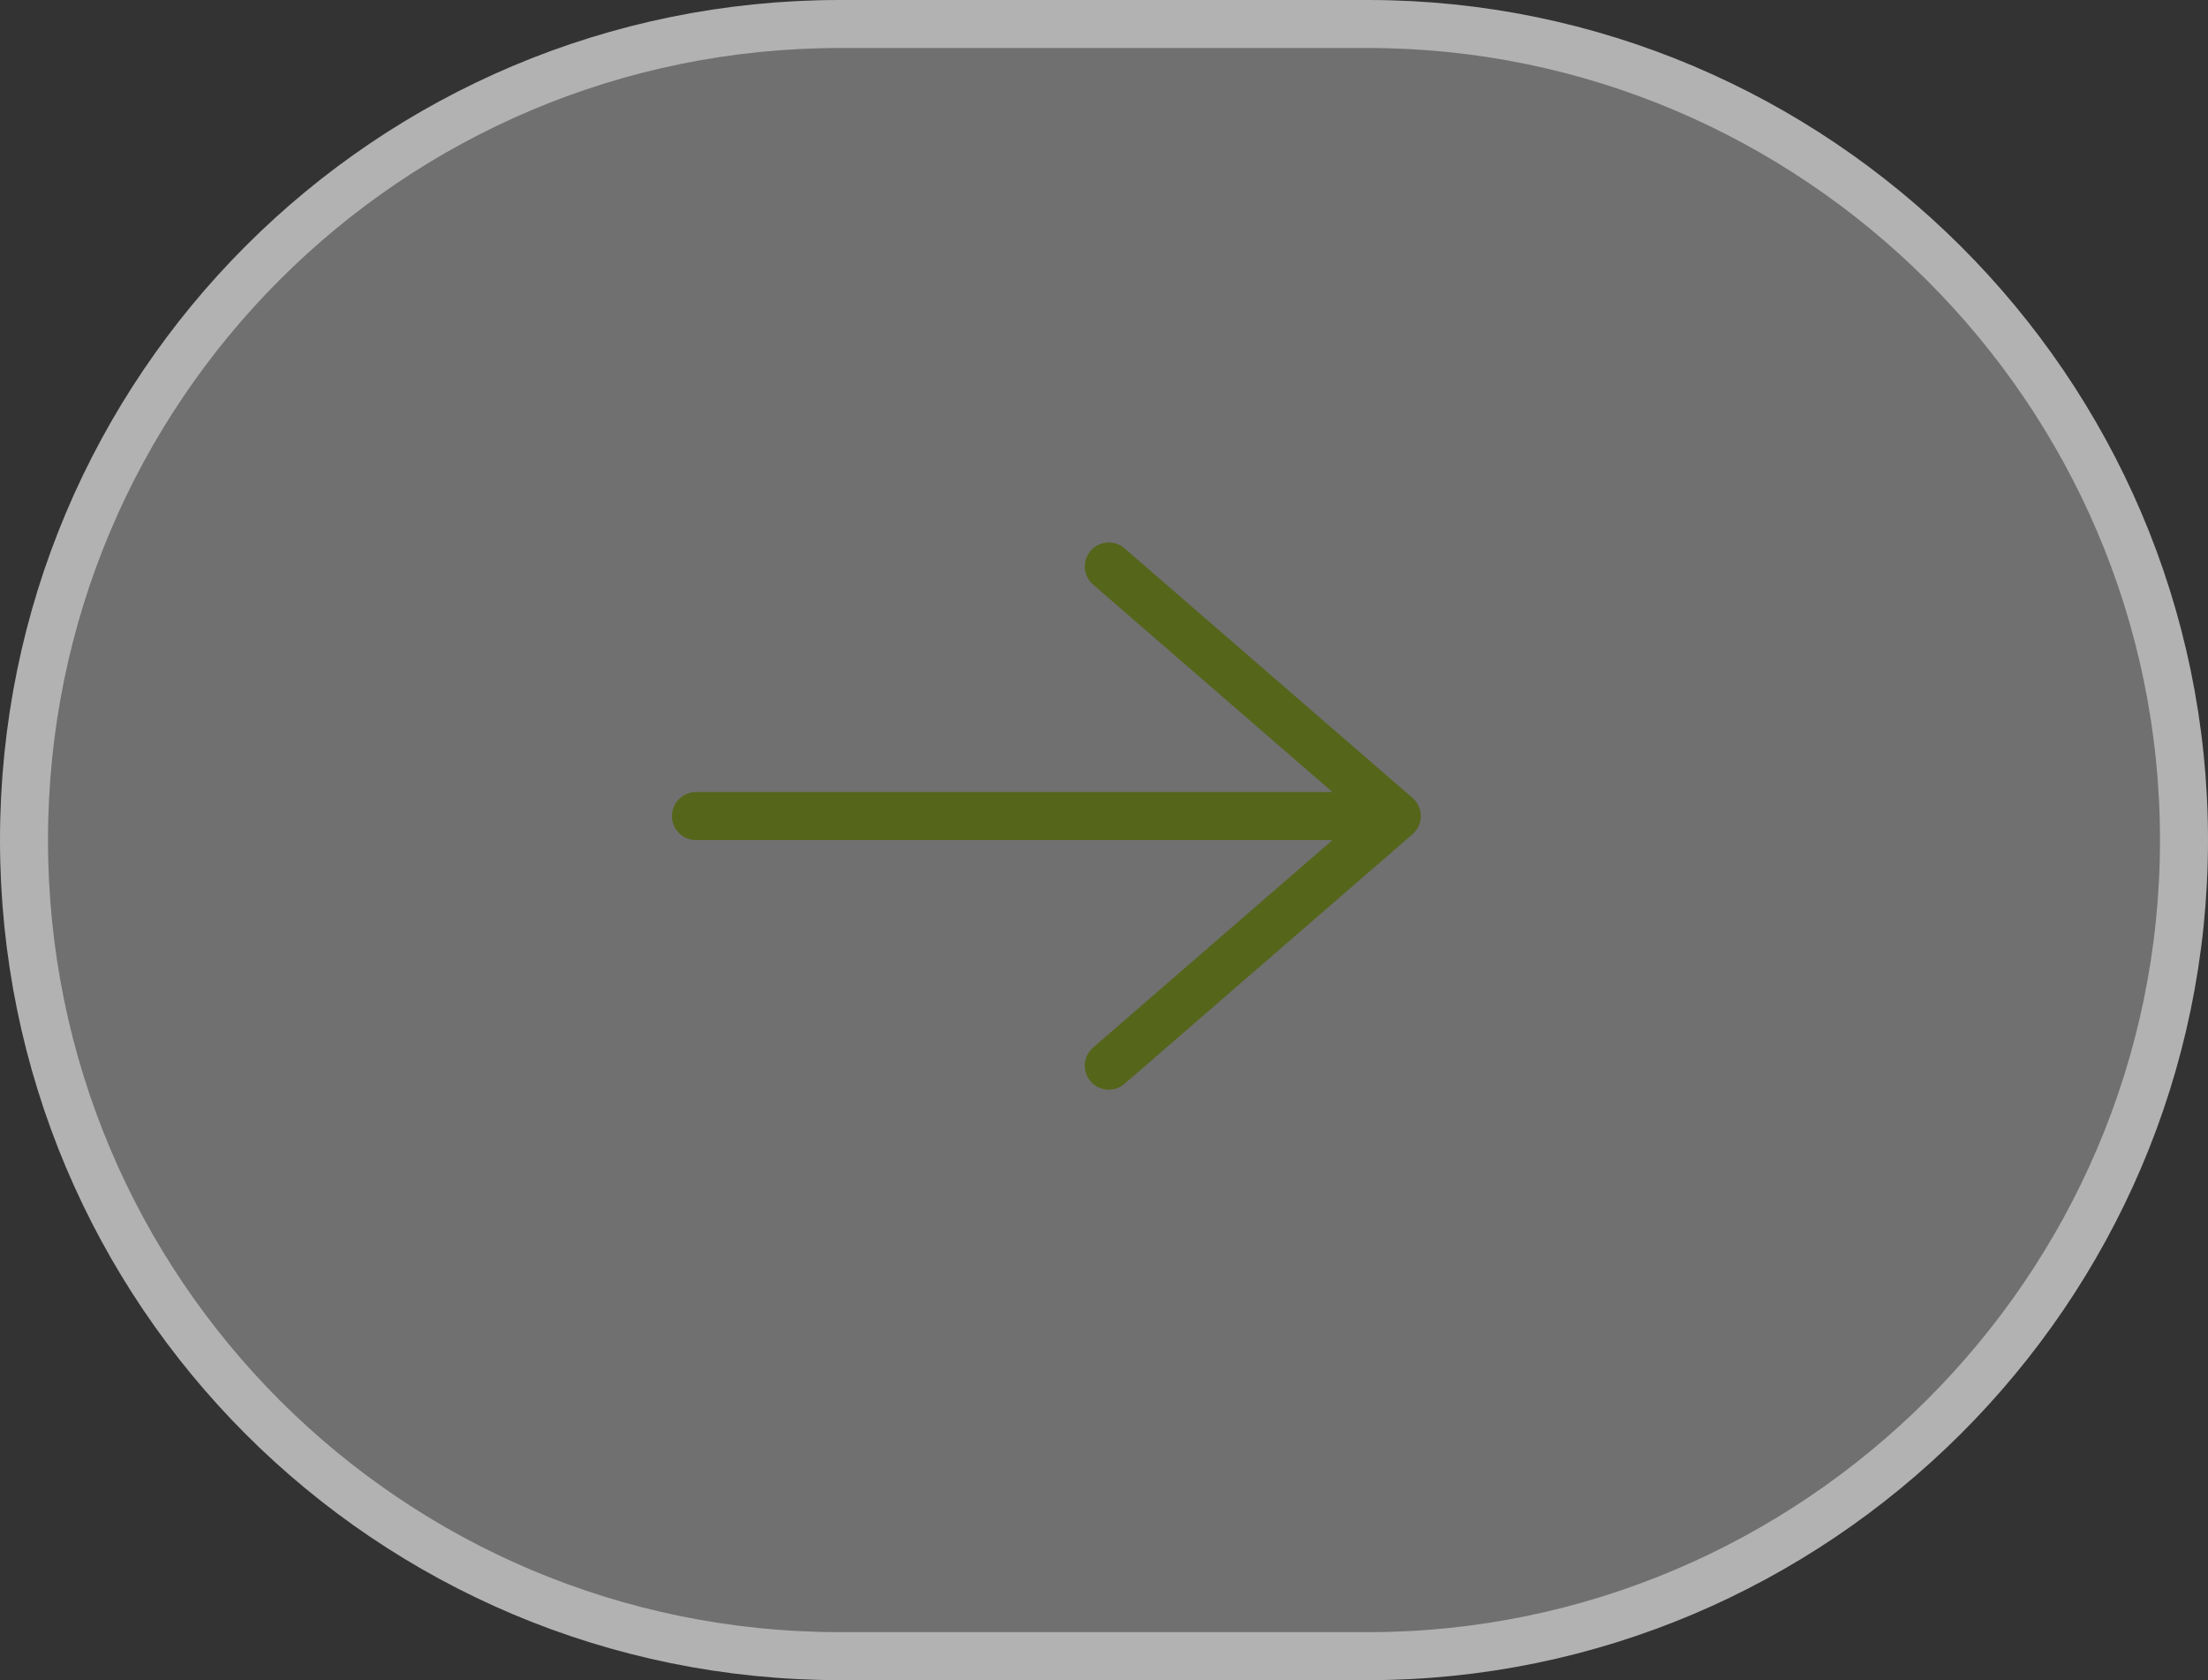 <?xml version="1.0" encoding="utf-8"?>
<!-- Generator: Adobe Illustrator 27.2.0, SVG Export Plug-In . SVG Version: 6.00 Build 0)  -->
<svg version="1.1" id="レイヤー_1" xmlns="http://www.w3.org/2000/svg" xmlns:xlink="http://www.w3.org/1999/xlink" x="0px"
	 y="0px" width="46px" height="35px" viewBox="0 0 46 35" enable-background="new 0 0 46 35" xml:space="preserve">
<rect x="0" y="0" width="46" height="35" fill="#333333" stroke="none"/>
<g>
	<path opacity="0.3" fill="#FFFFFF" d="M45.5,17.5c0-9.4-7.7-17-17-17h-11c-9.4,0-17,7.6-17,17l0,0c0,9.4,7.6,17,17,17h11
		C37.8,34.5,45.5,26.9,45.5,17.5L45.5,17.5z"/>
	<path fill="none" stroke="#B2B2B2" stroke-miterlimit="10" d="M45.5,17.5c0-9.4-7.7-17-17-17h-11c-9.4,0-17,7.6-17,17l0,0
		c0,9.4,7.6,17,17,17h11C37.8,34.5,45.5,26.9,45.5,17.5L45.5,17.5z"/>
</g>
<line fill="none" stroke="#55651A" stroke-linecap="round" stroke-linejoin="round" stroke-miterlimit="10" x1="14.5" y1="17" x2="28.5" y2="17"/>
<polyline fill="none" stroke="#55651A" stroke-linecap="round" stroke-linejoin="round" stroke-miterlimit="10" points="23.1,11.8 
	29.1,17 23.1,22.2 "/>
</svg>
